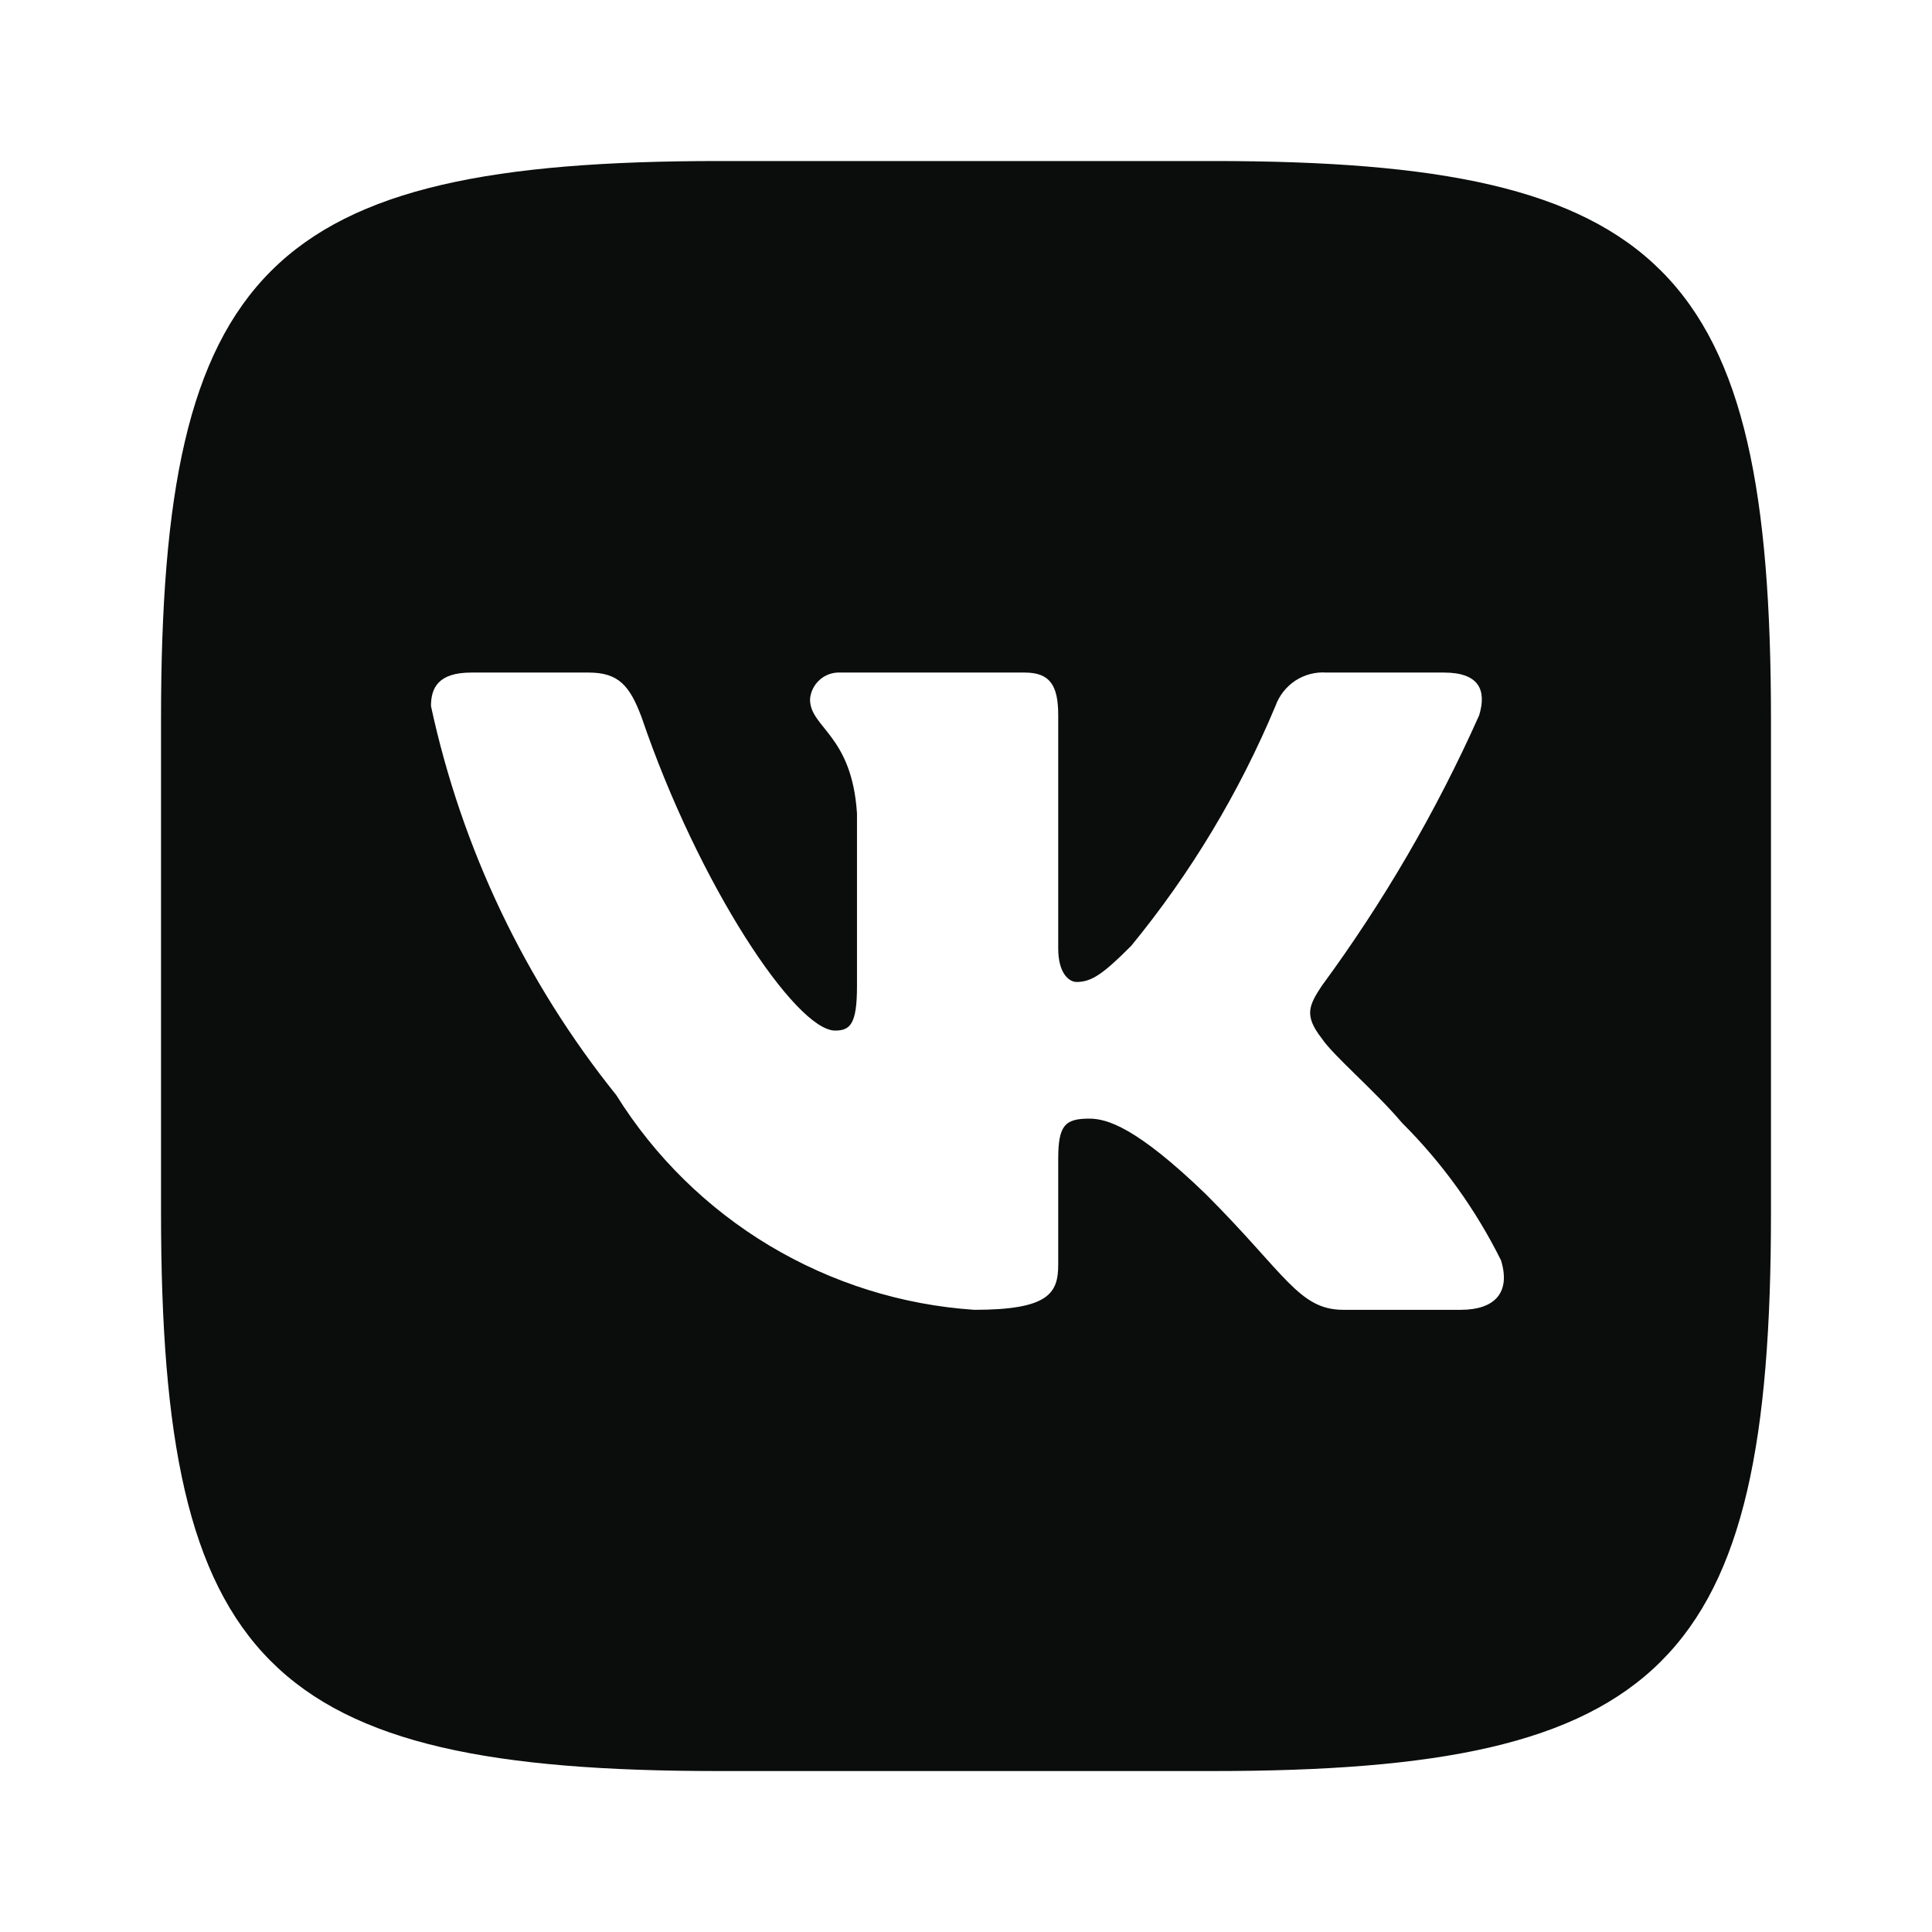 <svg width="26" height="26" viewBox="0 0 26 26" fill="none" xmlns="http://www.w3.org/2000/svg">
<path d="M16.329 2.167H9.682C3.611 2.167 2.167 3.611 2.167 9.671V16.318C2.167 22.389 3.6 23.834 9.671 23.834H16.317C22.389 23.834 23.833 22.401 23.833 16.329V9.683C23.833 3.611 22.4 2.167 16.329 2.167ZM19.658 17.627H18.078C17.48 17.627 17.299 17.142 16.227 16.07C15.291 15.167 14.896 15.054 14.659 15.054C14.332 15.054 14.241 15.144 14.241 15.596V17.018C14.241 17.401 14.117 17.627 13.113 17.627C12.138 17.562 11.193 17.265 10.355 16.763C9.518 16.261 8.811 15.567 8.294 14.738C7.067 13.21 6.213 11.418 5.8 9.502C5.8 9.265 5.89 9.051 6.342 9.051H7.922C8.328 9.051 8.475 9.231 8.633 9.649C9.4 11.906 10.709 13.869 11.239 13.869C11.443 13.869 11.533 13.779 11.533 13.271V10.947C11.465 9.886 10.901 9.795 10.901 9.412C10.908 9.311 10.955 9.216 11.031 9.149C11.107 9.081 11.206 9.046 11.307 9.051H13.79C14.128 9.051 14.241 9.22 14.241 9.626V12.763C14.241 13.102 14.388 13.215 14.489 13.215C14.693 13.215 14.851 13.102 15.223 12.729C16.023 11.754 16.677 10.666 17.164 9.502C17.214 9.362 17.308 9.242 17.432 9.16C17.556 9.079 17.704 9.04 17.852 9.051H19.432C19.906 9.051 20.008 9.288 19.906 9.626C19.331 10.914 18.62 12.136 17.785 13.271C17.615 13.531 17.548 13.666 17.785 13.971C17.942 14.208 18.495 14.67 18.868 15.111C19.41 15.651 19.859 16.276 20.2 16.961C20.335 17.401 20.109 17.627 19.658 17.627Z" fill="#0B0D0C"/>
</svg>

